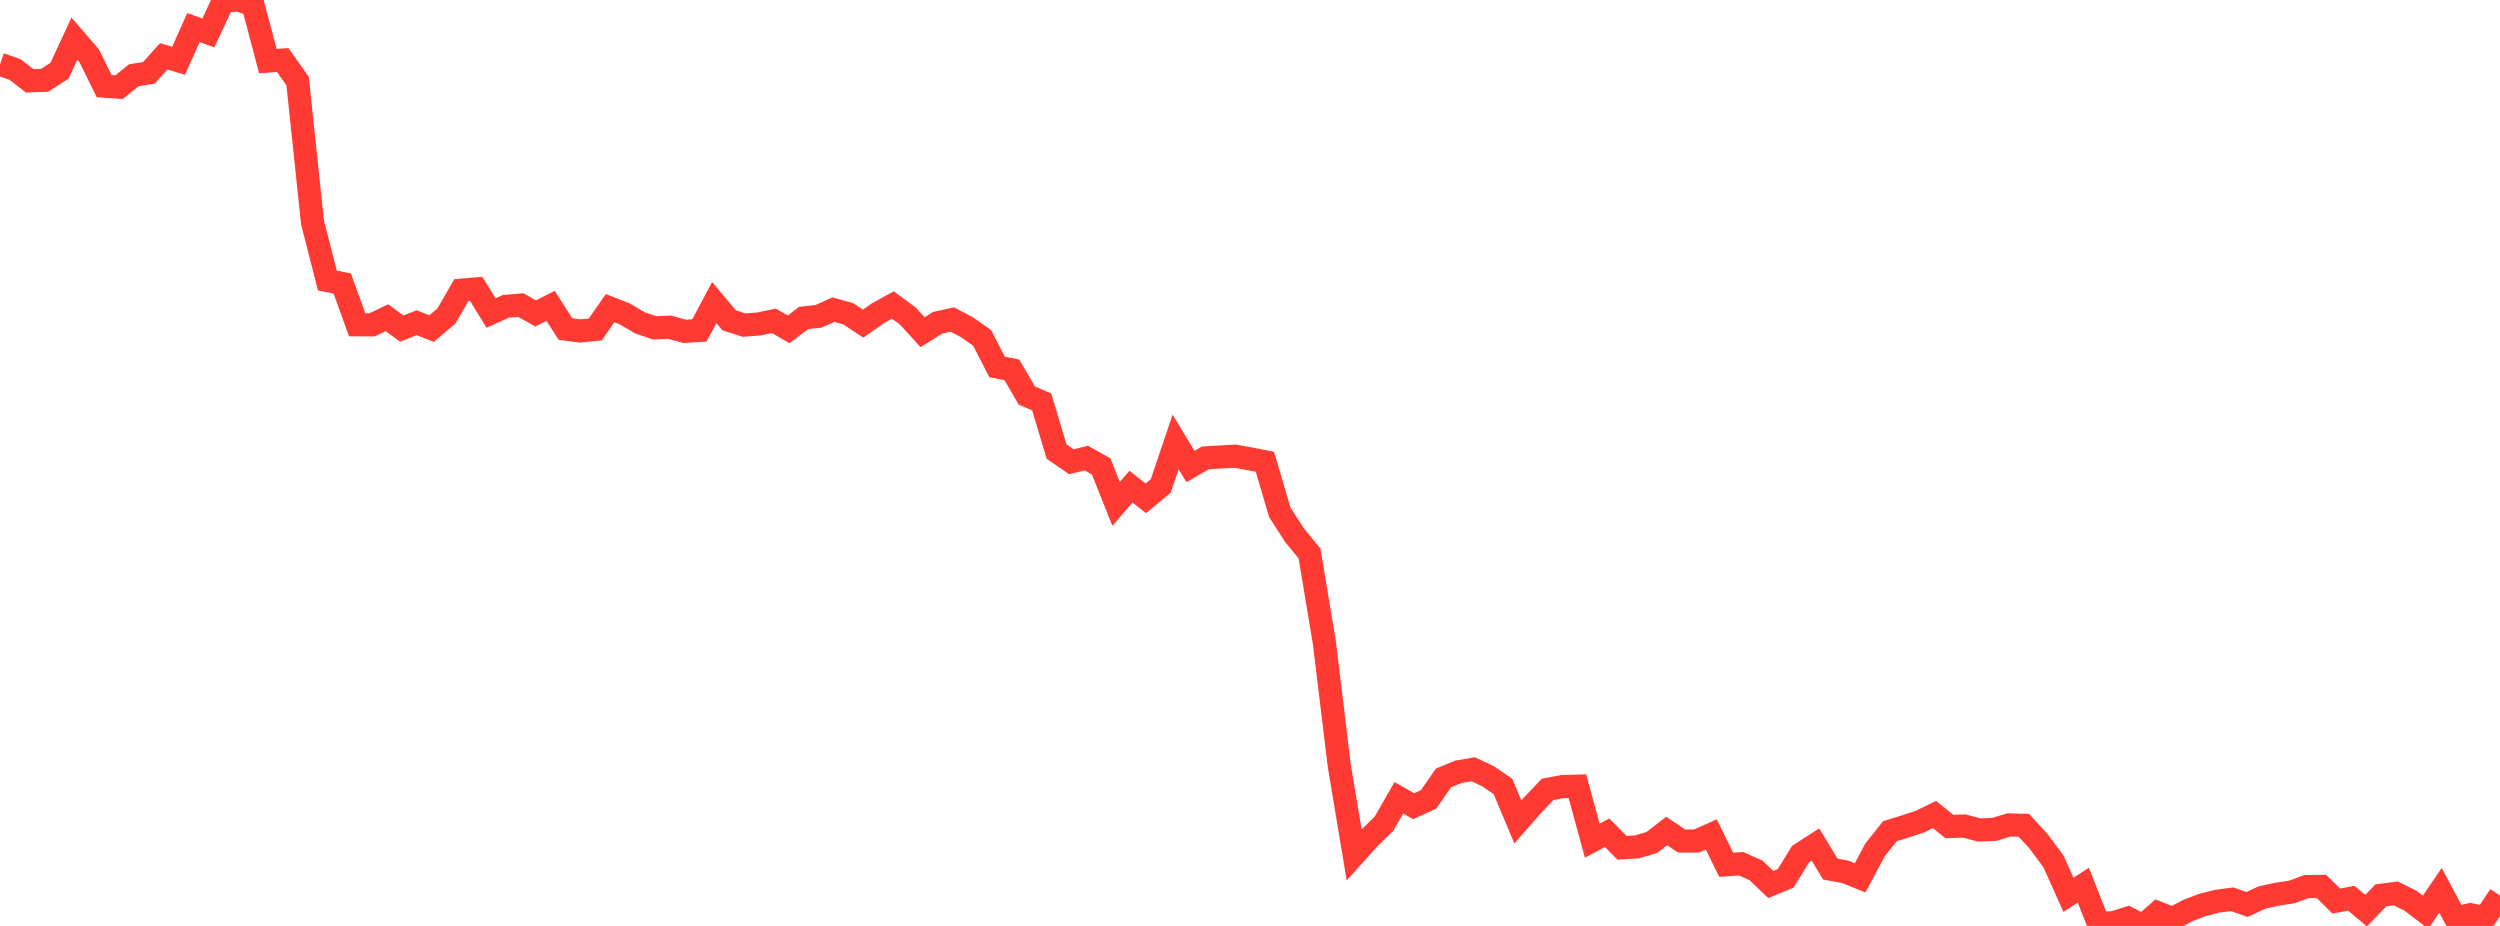 <?xml version="1.0" standalone="no"?>
<!DOCTYPE svg PUBLIC "-//W3C//DTD SVG 1.1//EN" "http://www.w3.org/Graphics/SVG/1.1/DTD/svg11.dtd">

<svg width="135" height="50" viewBox="0 0 135 50" preserveAspectRatio="none" 
  xmlns="http://www.w3.org/2000/svg"
  xmlns:xlink="http://www.w3.org/1999/xlink">


<polyline points="0.0, 3.471 0.804, 3.748 1.607, 4.366 2.411, 4.336 3.214, 3.817 4.018, 2.088 4.821, 3.018 5.625, 4.652 6.429, 4.706 7.232, 4.061 8.036, 3.936 8.839, 3.043 9.643, 3.283 10.446, 1.488 11.25, 1.778 12.054, 0.059 12.857, 0.0 13.661, 0.263 14.464, 3.298 15.268, 3.243 16.071, 4.376 16.875, 12.005 17.679, 15.149 18.482, 15.31 19.286, 17.538 20.089, 17.543 20.893, 17.156 21.696, 17.745 22.5, 17.425 23.304, 17.744 24.107, 17.064 24.911, 15.669 25.714, 15.602 26.518, 16.903 27.321, 16.541 28.125, 16.475 28.929, 16.925 29.732, 16.519 30.536, 17.769 31.339, 17.873 32.143, 17.79 32.946, 16.641 33.75, 16.957 34.554, 17.431 35.357, 17.706 36.161, 17.669 36.964, 17.891 37.768, 17.844 38.571, 16.339 39.375, 17.296 40.179, 17.556 40.982, 17.494 41.786, 17.324 42.589, 17.786 43.393, 17.169 44.196, 17.084 45.0, 16.722 45.804, 16.943 46.607, 17.476 47.411, 16.912 48.214, 16.471 49.018, 17.06 49.821, 17.94 50.625, 17.433 51.429, 17.254 52.232, 17.68 53.036, 18.247 53.839, 19.813 54.643, 19.975 55.446, 21.357 56.25, 21.704 57.054, 24.383 57.857, 24.934 58.661, 24.737 59.464, 25.187 60.268, 27.21 61.071, 26.28 61.875, 26.91 62.679, 26.246 63.482, 23.864 64.286, 25.19 65.089, 24.728 65.893, 24.676 66.696, 24.635 67.5, 24.778 68.304, 24.934 69.107, 27.662 69.911, 28.912 70.714, 29.887 71.518, 34.721 72.321, 41.351 73.125, 46.161 73.929, 45.266 74.732, 44.485 75.536, 43.081 76.339, 43.535 77.143, 43.169 77.946, 42.011 78.75, 41.677 79.554, 41.54 80.357, 41.919 81.161, 42.47 81.964, 44.385 82.768, 43.469 83.571, 42.626 84.375, 42.476 85.179, 42.453 85.982, 45.396 86.786, 44.968 87.589, 45.781 88.393, 45.732 89.196, 45.496 90.0, 44.873 90.804, 45.415 91.607, 45.416 92.411, 45.059 93.214, 46.699 94.018, 46.641 94.821, 46.999 95.625, 47.764 96.429, 47.428 97.232, 46.119 98.036, 45.605 98.839, 46.931 99.643, 47.079 100.446, 47.404 101.25, 45.897 102.054, 44.884 102.857, 44.637 103.661, 44.374 104.464, 43.984 105.268, 44.632 106.071, 44.605 106.875, 44.817 107.679, 44.788 108.482, 44.546 109.286, 44.567 110.089, 45.439 110.893, 46.527 111.696, 48.32 112.5, 47.799 113.304, 49.842 114.107, 49.831 114.911, 49.579 115.714, 50.0 116.518, 49.289 117.321, 49.611 118.125, 49.178 118.929, 48.868 119.732, 48.664 120.536, 48.559 121.339, 48.842 122.143, 48.468 122.946, 48.29 123.75, 48.167 124.554, 47.876 125.357, 47.867 126.161, 48.659 126.964, 48.503 127.768, 49.173 128.571, 48.347 129.375, 48.244 130.179, 48.646 130.982, 49.26 131.786, 48.075 132.589, 49.579 133.393, 49.393 134.196, 49.554 135.0, 48.361" fill="none" stroke="#ff3a33" stroke-width="1.25"/>

</svg>